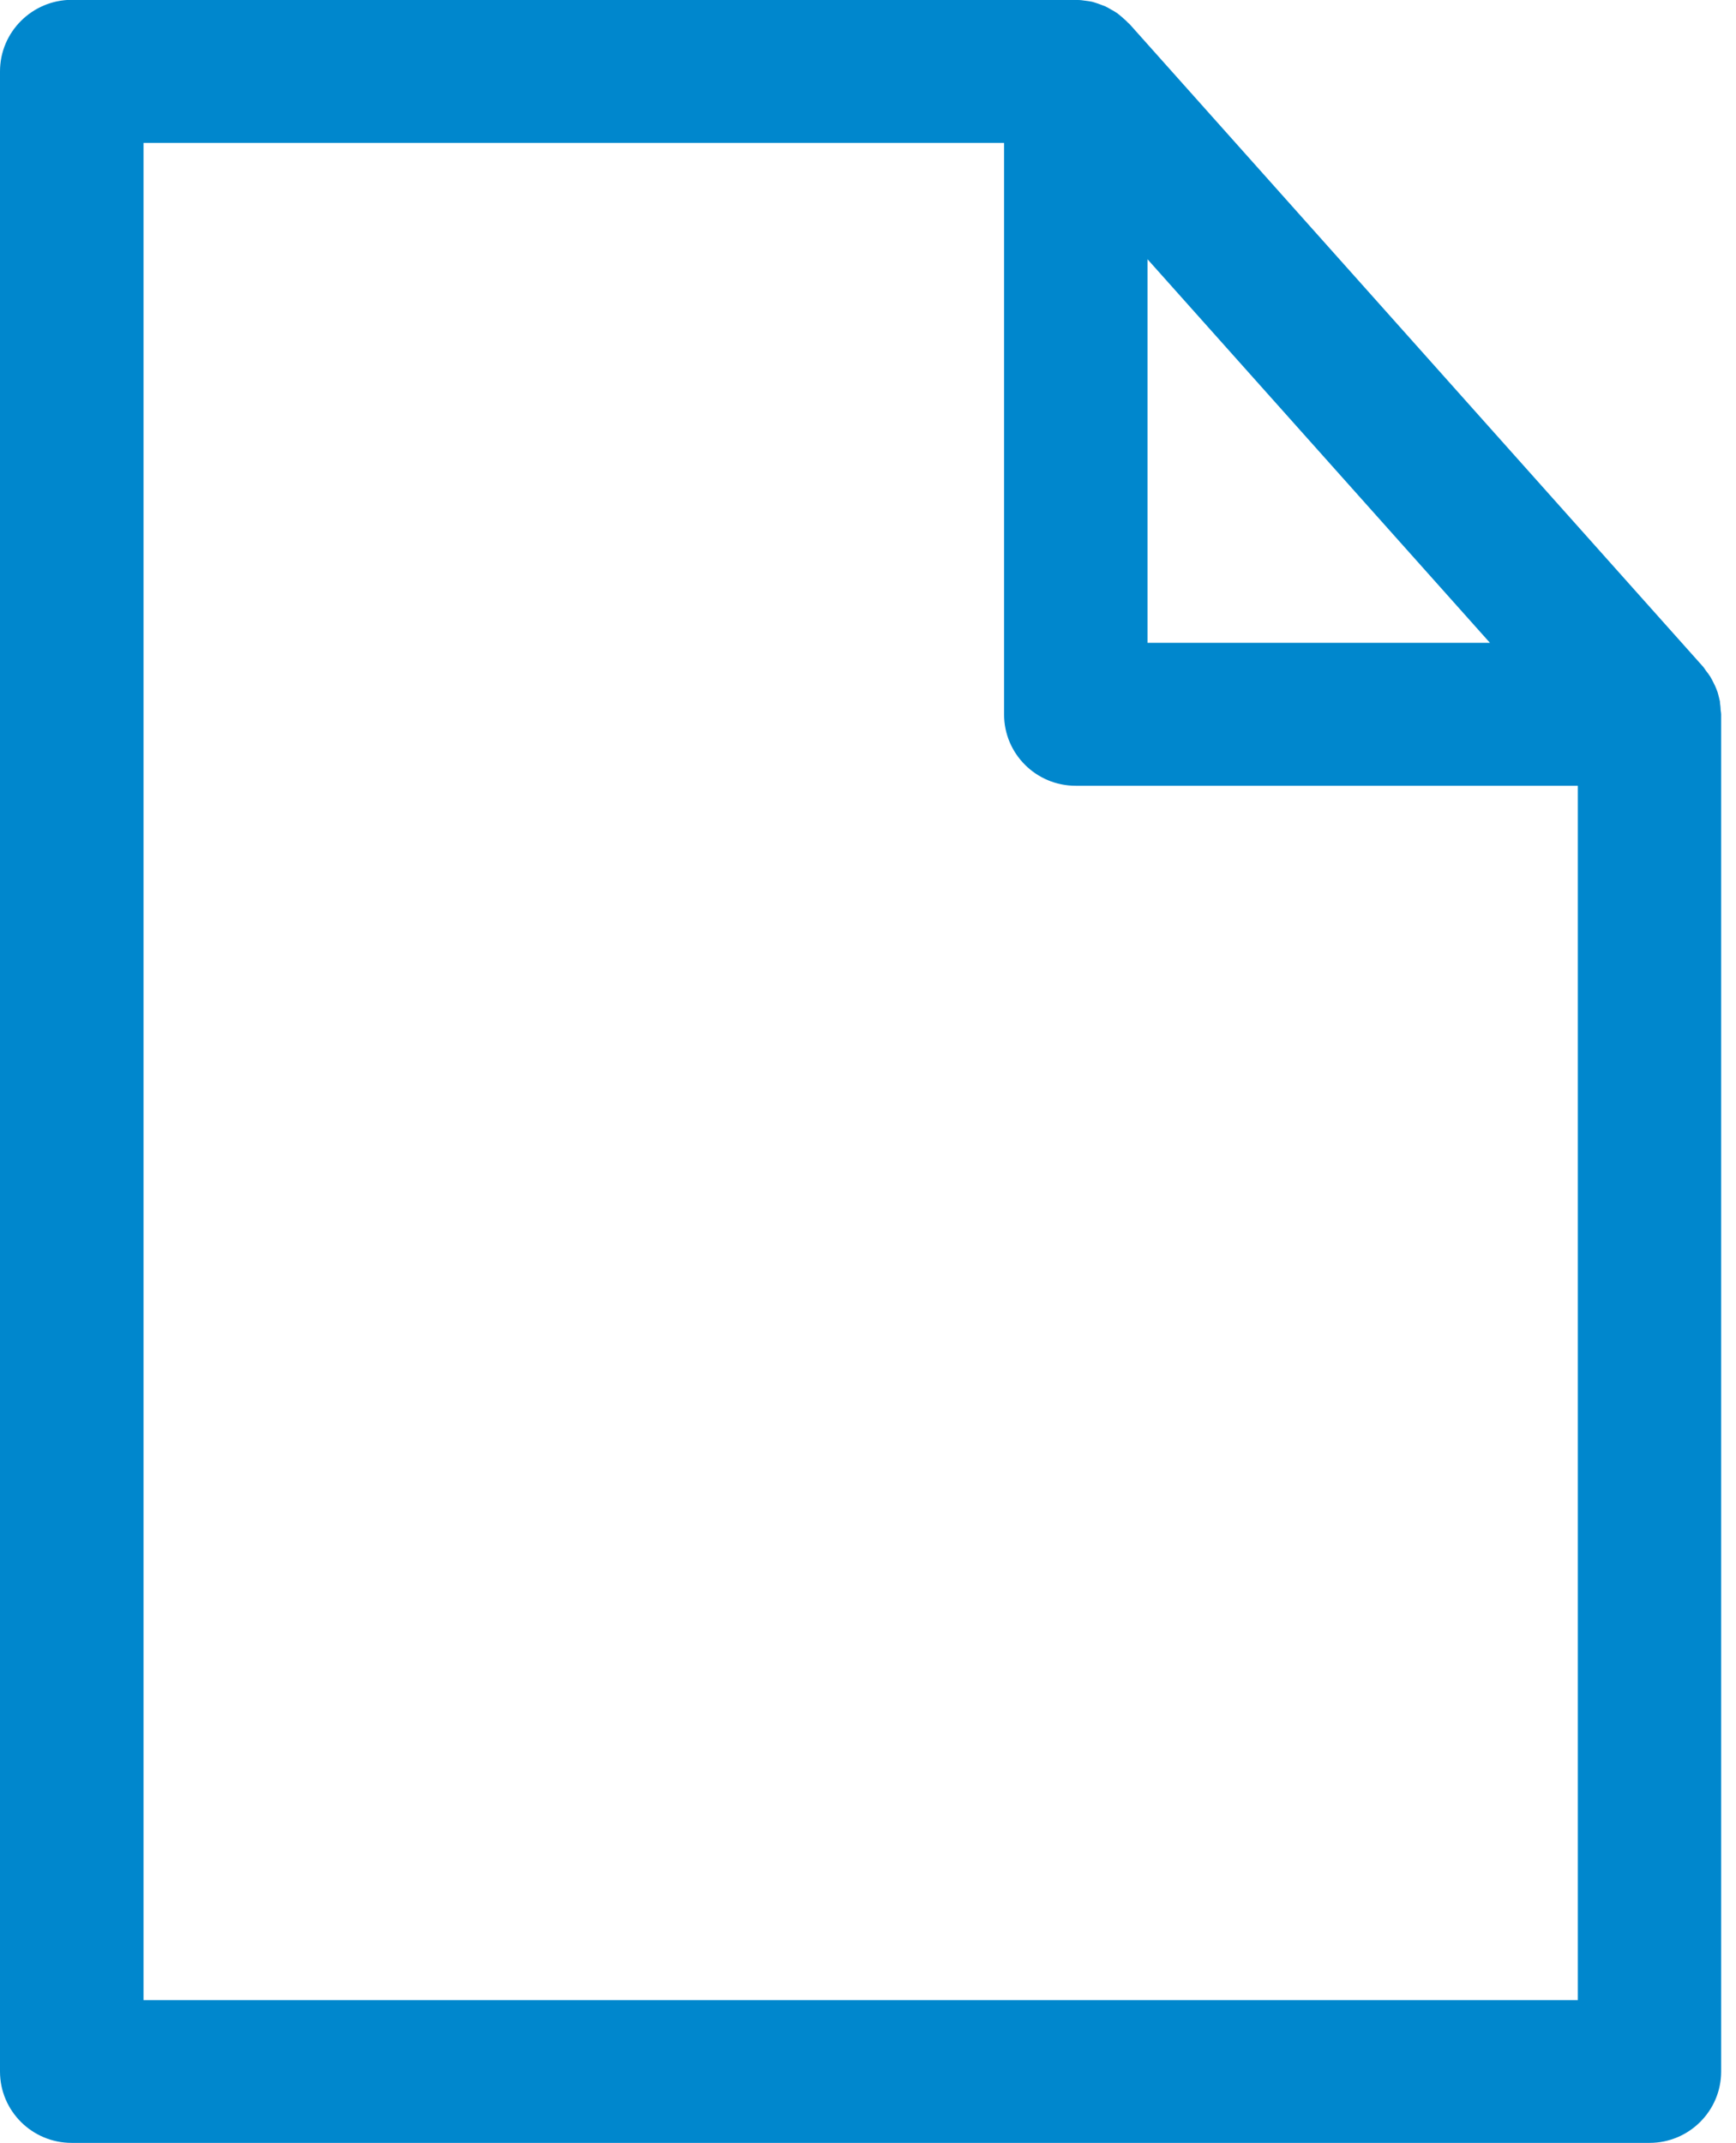<svg width="47" height="58" viewBox="0 0 47 58" fill="none" xmlns="http://www.w3.org/2000/svg">
<path d="M46.569 19.011C46.56 18.949 46.541 18.888 46.527 18.827C46.513 18.766 46.494 18.705 46.47 18.649C46.447 18.588 46.419 18.531 46.39 18.475C46.362 18.418 46.334 18.367 46.305 18.315C46.267 18.254 46.225 18.202 46.182 18.146C46.159 18.113 46.14 18.08 46.112 18.047L30.578 0.648C30.578 0.648 30.549 0.625 30.535 0.611C30.488 0.559 30.436 0.517 30.384 0.47C30.337 0.432 30.294 0.39 30.247 0.357C30.195 0.32 30.139 0.291 30.082 0.258C30.03 0.226 29.973 0.197 29.917 0.169C29.86 0.146 29.799 0.127 29.742 0.103C29.681 0.085 29.624 0.061 29.563 0.047C29.506 0.033 29.445 0.028 29.383 0.019C29.317 0.009 29.251 -7.62204e-05 29.18 -7.62204e-05C29.161 -7.62204e-05 29.142 -0.005 29.124 -0.005H1.94C0.869 -7.62204e-05 0 0.865 0 1.932V56.064C0 57.13 0.869 57.995 1.94 57.995H44.658C45.729 57.995 46.598 57.13 46.598 56.064V19.335C46.598 19.293 46.588 19.255 46.584 19.213C46.584 19.147 46.574 19.076 46.565 19.011H46.569ZM31.068 7.017L40.339 17.398H31.068V7.017ZM42.718 54.132H3.885V3.868H27.184V19.335C27.184 20.402 28.052 21.266 29.124 21.266H42.718V54.132Z" fill="#0087CD"/>
</svg>
